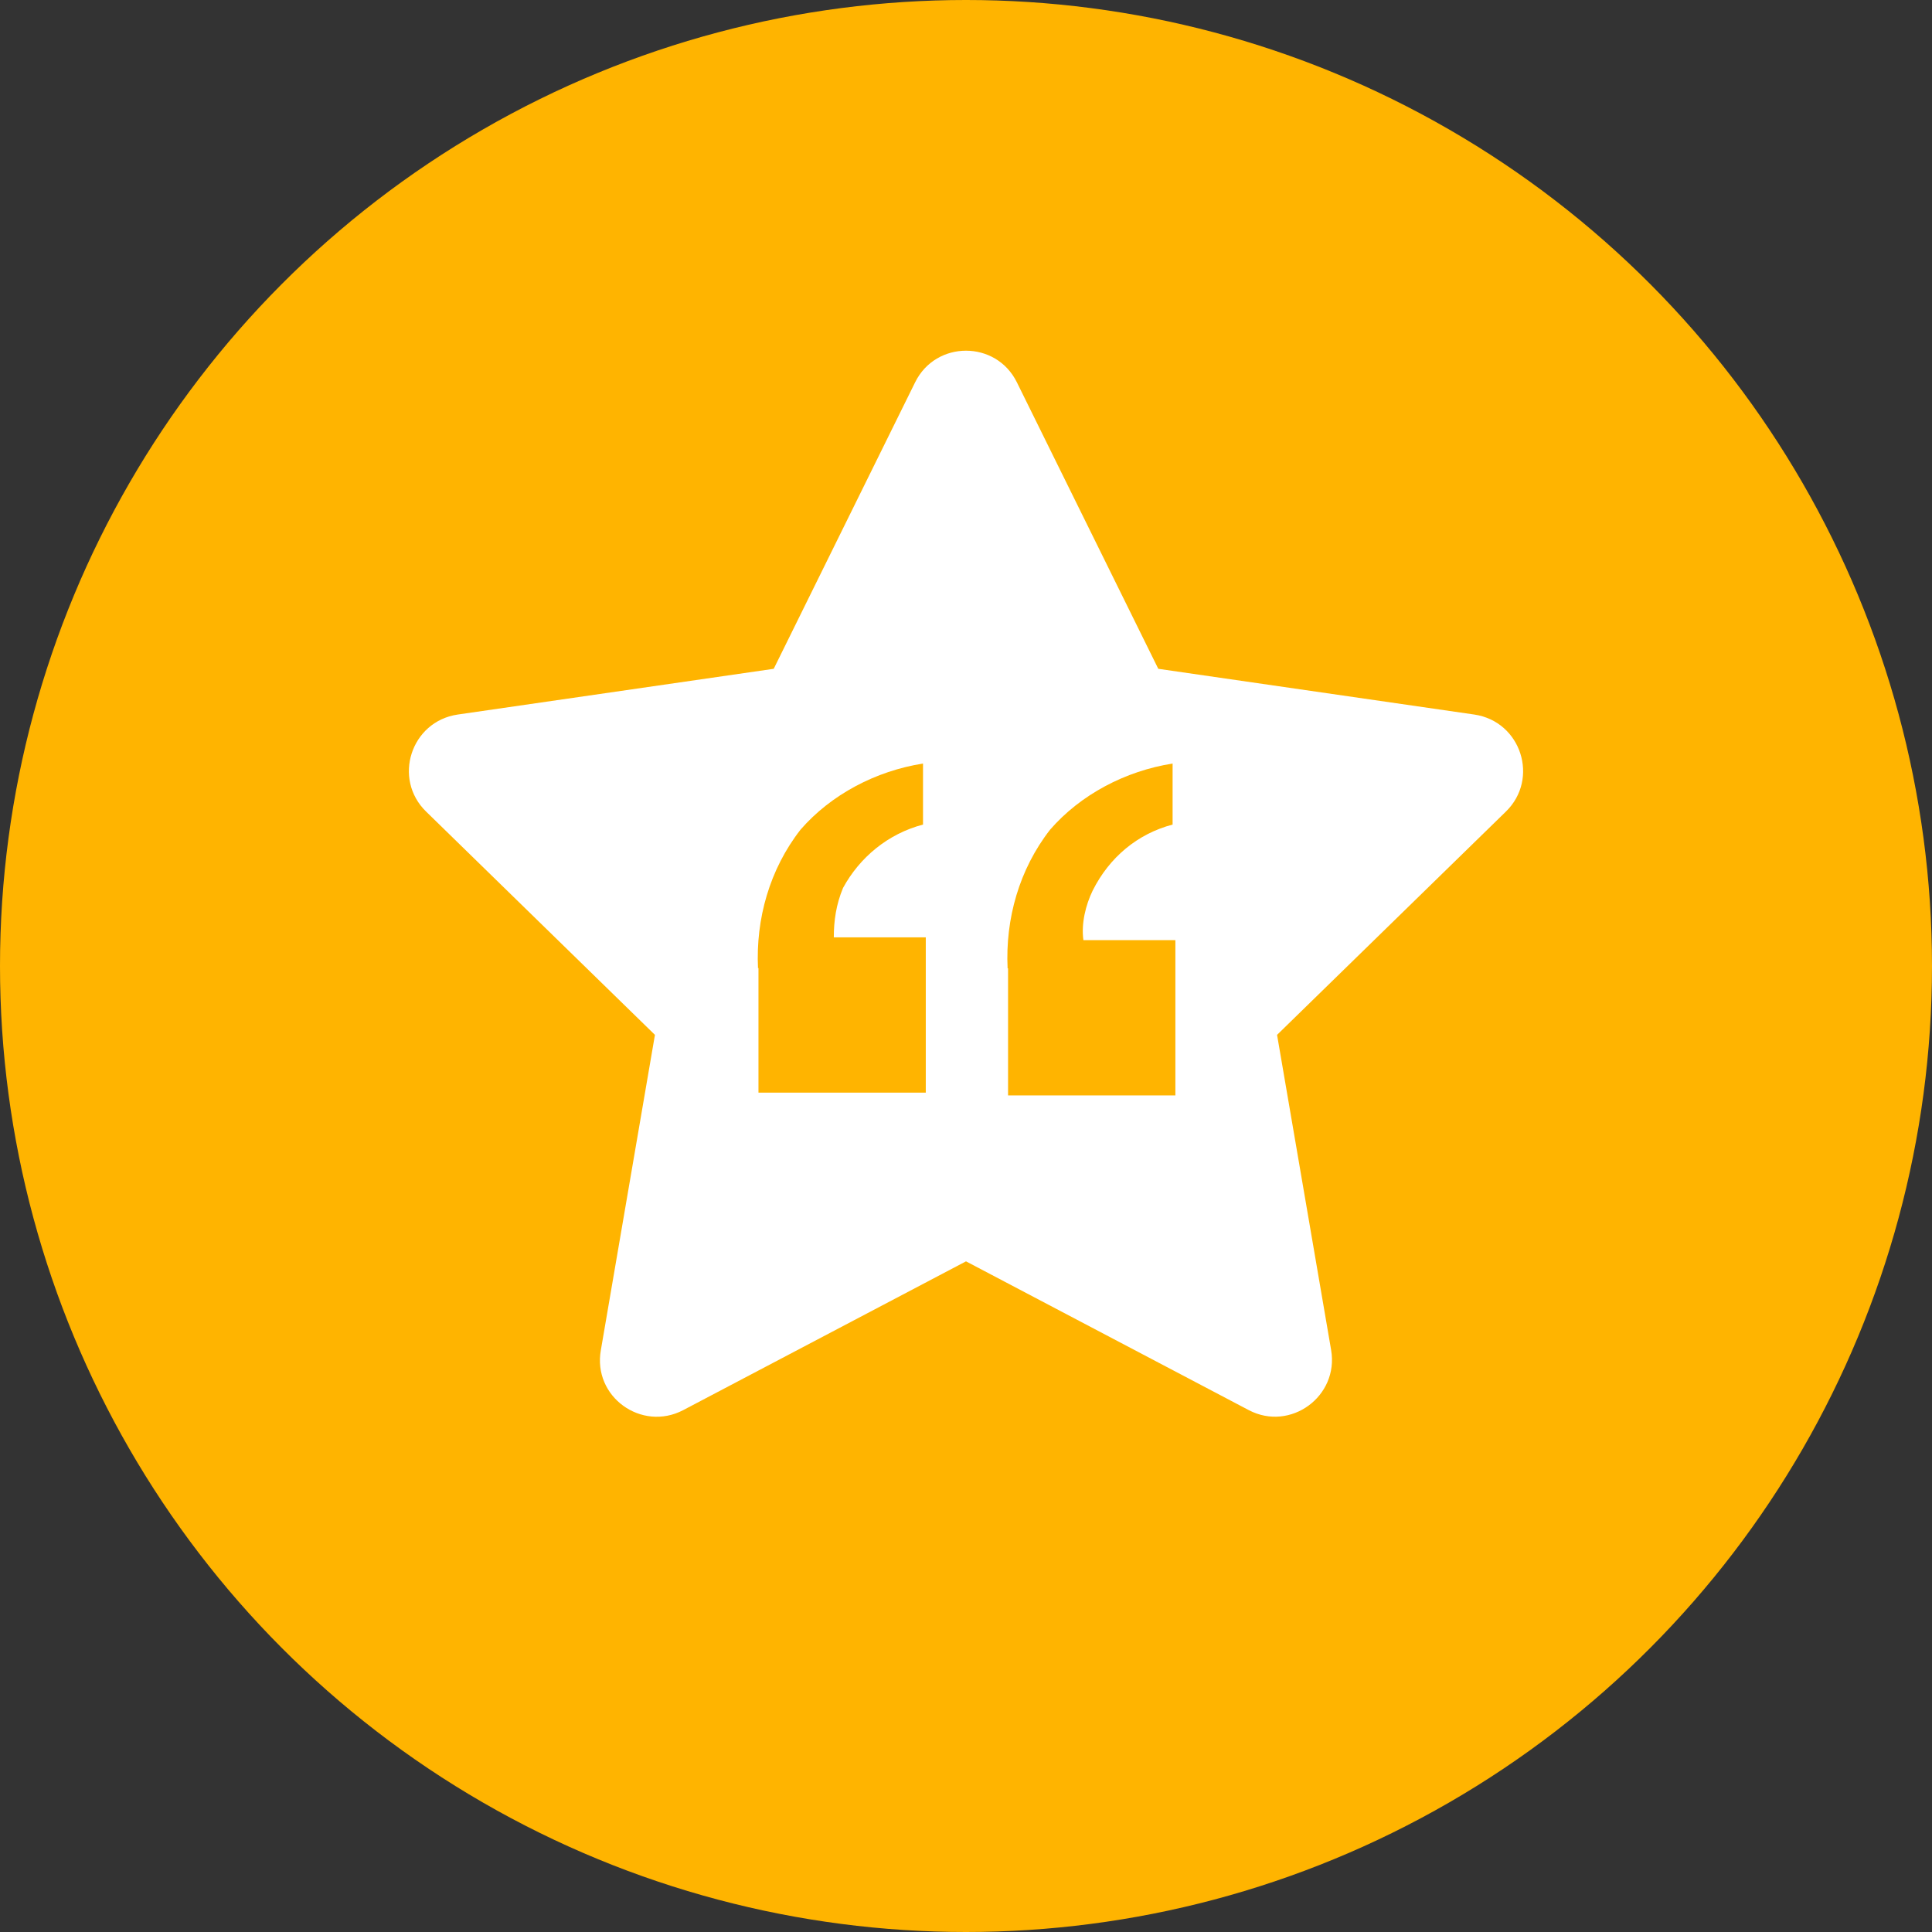 <?xml version="1.0" encoding="UTF-8"?><svg id="Layer_1" xmlns="http://www.w3.org/2000/svg" viewBox="0 0 41.8 41.8"><rect x="0" y="0" width="41.8" height="41.8" fill="#333333" stroke="none"/><defs><style>.cls-1{fill:#fff;}.cls-2{fill:#ffb400;}</style></defs><circle class="cls-2" cx="20.9" cy="20.9" r="20.9"/><path class="cls-1" d="m22,8.27l3.06,6.2,6.84.99c1.01.15,1.41,1.39.68,2.1l-4.95,4.83,1.17,6.82c.17,1-.88,1.77-1.78,1.3l-6.12-3.22-6.12,3.22c-.9.47-1.96-.29-1.78-1.3l1.17-6.82-4.95-4.83c-.73-.71-.33-1.95.68-2.1l6.84-.99,3.06-6.2c.45-.91,1.75-.91,2.2,0Z"/><path class="cls-2" d="m16.4,20.95c-.05-1.07.25-2.14.92-3,.66-.76,1.63-1.27,2.65-1.43v1.32c-.76.2-1.37.71-1.73,1.37-.15.36-.2.71-.2,1.07h1.99v3.36h-3.62v-2.7Zm5.4,0c-.05-1.07.25-2.14.92-3,.66-.76,1.63-1.27,2.65-1.43v1.32c-.76.2-1.37.71-1.73,1.43-.15.31-.25.71-.2,1.07h1.99v3.36h-3.62v-2.75Z"/></svg>